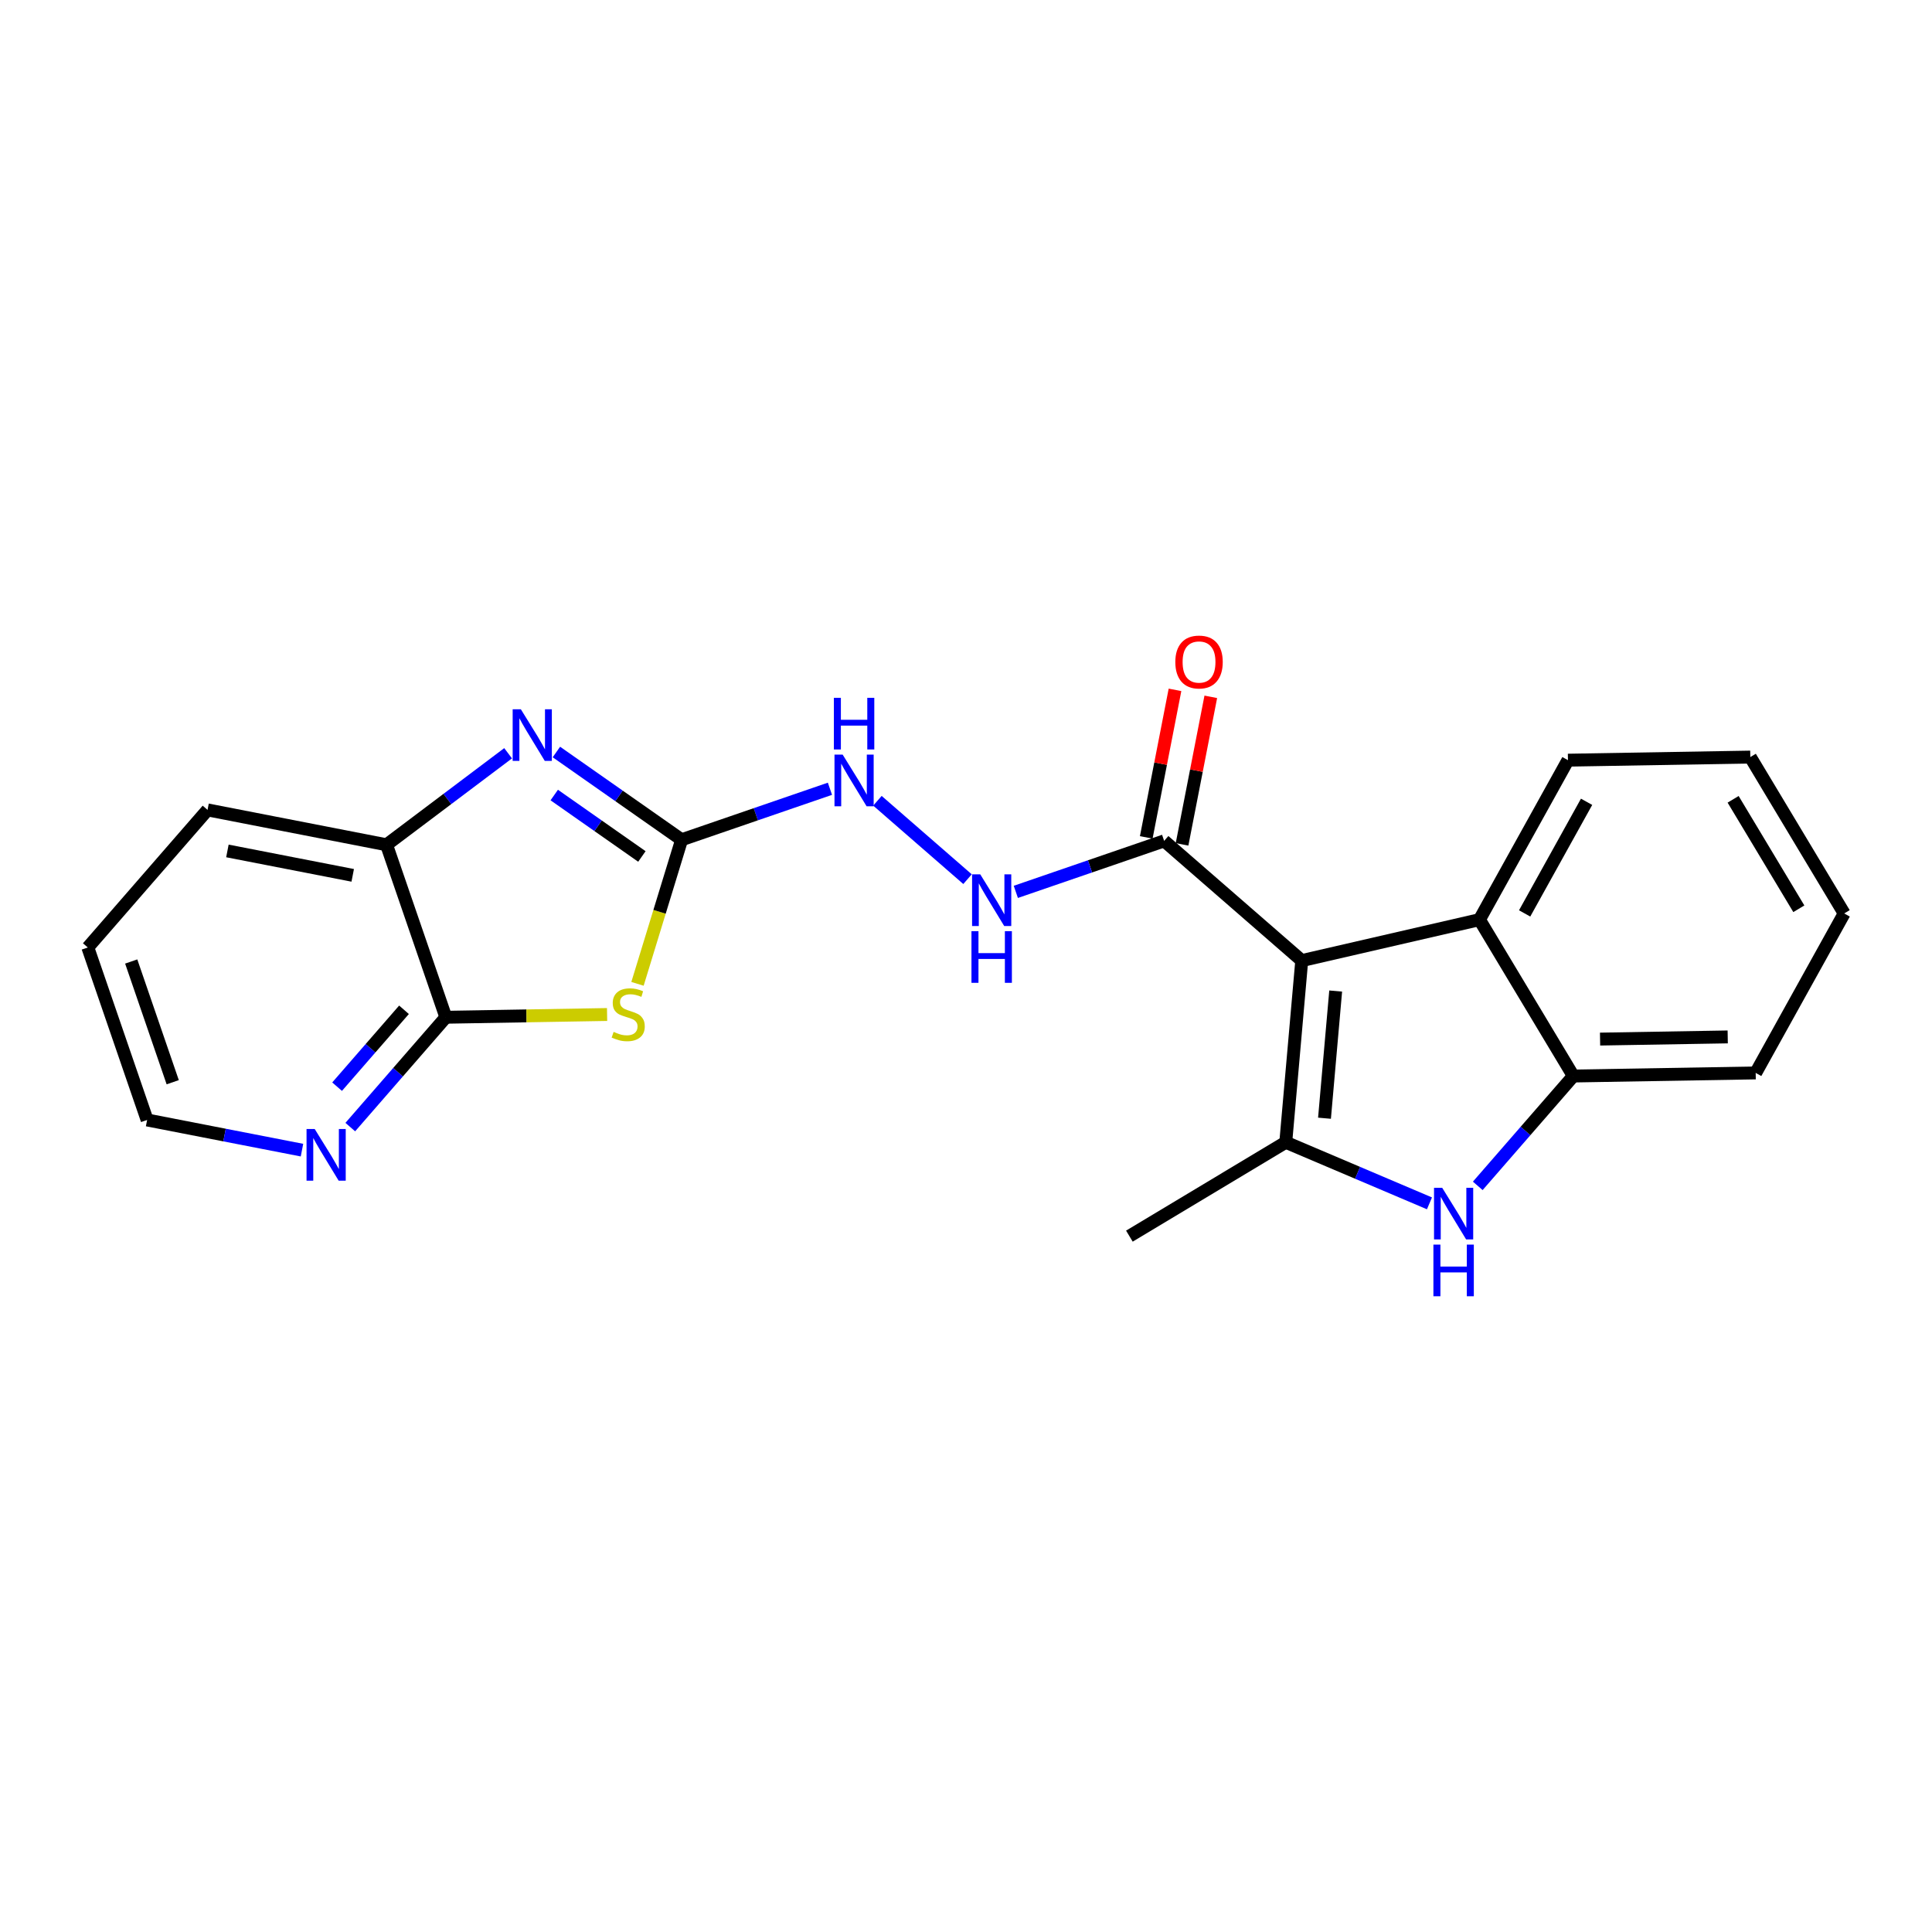 <?xml version='1.0' encoding='iso-8859-1'?>
<svg version='1.1' baseProfile='full'
              xmlns='http://www.w3.org/2000/svg'
                      xmlns:rdkit='http://www.rdkit.org/xml'
                      xmlns:xlink='http://www.w3.org/1999/xlink'
                  xml:space='preserve'
width='300px' height='300px' viewBox='0 0 300 300'>
<!-- END OF HEADER -->
<rect style='opacity:1.0;fill:#FFFFFF;stroke:none' width='300' height='300' x='0' y='0'> </rect>
<rect style='opacity:1.0;fill:#FFFFFF;stroke:none' width='300' height='300' x='0' y='0'> </rect>
<path class='bond-0 atom-0 atom-1' d='M 175.371,191.947 L 199.653,177.372' style='fill:none;fill-rule:evenodd;stroke:#000000;stroke-width:2.0px;stroke-linecap:butt;stroke-linejoin:miter;stroke-opacity:1' />
<path class='bond-1 atom-1 atom-2' d='M 199.653,177.372 L 210.81,182.114' style='fill:none;fill-rule:evenodd;stroke:#000000;stroke-width:2.0px;stroke-linecap:butt;stroke-linejoin:miter;stroke-opacity:1' />
<path class='bond-1 atom-1 atom-2' d='M 210.81,182.114 L 221.967,186.856' style='fill:none;fill-rule:evenodd;stroke:#0000FF;stroke-width:2.0px;stroke-linecap:butt;stroke-linejoin:miter;stroke-opacity:1' />
<path class='bond-22 atom-9 atom-1' d='M 202.134,149.161 L 199.653,177.372' style='fill:none;fill-rule:evenodd;stroke:#000000;stroke-width:2.0px;stroke-linecap:butt;stroke-linejoin:miter;stroke-opacity:1' />
<path class='bond-22 atom-9 atom-1' d='M 207.404,153.888 L 205.667,173.637' style='fill:none;fill-rule:evenodd;stroke:#000000;stroke-width:2.0px;stroke-linecap:butt;stroke-linejoin:miter;stroke-opacity:1' />
<path class='bond-2 atom-2 atom-3' d='M 229.466,184.14 L 236.886,175.612' style='fill:none;fill-rule:evenodd;stroke:#0000FF;stroke-width:2.0px;stroke-linecap:butt;stroke-linejoin:miter;stroke-opacity:1' />
<path class='bond-2 atom-2 atom-3' d='M 236.886,175.612 L 244.306,167.084' style='fill:none;fill-rule:evenodd;stroke:#000000;stroke-width:2.0px;stroke-linecap:butt;stroke-linejoin:miter;stroke-opacity:1' />
<path class='bond-3 atom-3 atom-4' d='M 244.306,167.084 L 272.622,166.603' style='fill:none;fill-rule:evenodd;stroke:#000000;stroke-width:2.0px;stroke-linecap:butt;stroke-linejoin:miter;stroke-opacity:1' />
<path class='bond-3 atom-3 atom-4' d='M 248.457,161.349 L 268.279,161.012' style='fill:none;fill-rule:evenodd;stroke:#000000;stroke-width:2.0px;stroke-linecap:butt;stroke-linejoin:miter;stroke-opacity:1' />
<path class='bond-24 atom-8 atom-3' d='M 229.731,142.802 L 244.306,167.084' style='fill:none;fill-rule:evenodd;stroke:#000000;stroke-width:2.0px;stroke-linecap:butt;stroke-linejoin:miter;stroke-opacity:1' />
<path class='bond-4 atom-4 atom-5' d='M 272.622,166.603 L 286.364,141.84' style='fill:none;fill-rule:evenodd;stroke:#000000;stroke-width:2.0px;stroke-linecap:butt;stroke-linejoin:miter;stroke-opacity:1' />
<path class='bond-5 atom-5 atom-6' d='M 286.364,141.84 L 271.789,117.558' style='fill:none;fill-rule:evenodd;stroke:#000000;stroke-width:2.0px;stroke-linecap:butt;stroke-linejoin:miter;stroke-opacity:1' />
<path class='bond-5 atom-5 atom-6' d='M 279.321,141.112 L 269.118,124.115' style='fill:none;fill-rule:evenodd;stroke:#000000;stroke-width:2.0px;stroke-linecap:butt;stroke-linejoin:miter;stroke-opacity:1' />
<path class='bond-6 atom-6 atom-7' d='M 271.789,117.558 L 243.472,118.039' style='fill:none;fill-rule:evenodd;stroke:#000000;stroke-width:2.0px;stroke-linecap:butt;stroke-linejoin:miter;stroke-opacity:1' />
<path class='bond-7 atom-7 atom-8' d='M 243.472,118.039 L 229.731,142.802' style='fill:none;fill-rule:evenodd;stroke:#000000;stroke-width:2.0px;stroke-linecap:butt;stroke-linejoin:miter;stroke-opacity:1' />
<path class='bond-7 atom-7 atom-8' d='M 246.364,124.502 L 236.745,141.836' style='fill:none;fill-rule:evenodd;stroke:#000000;stroke-width:2.0px;stroke-linecap:butt;stroke-linejoin:miter;stroke-opacity:1' />
<path class='bond-8 atom-8 atom-9' d='M 229.731,142.802 L 202.134,149.161' style='fill:none;fill-rule:evenodd;stroke:#000000;stroke-width:2.0px;stroke-linecap:butt;stroke-linejoin:miter;stroke-opacity:1' />
<path class='bond-9 atom-9 atom-10' d='M 202.134,149.161 L 180.769,130.571' style='fill:none;fill-rule:evenodd;stroke:#000000;stroke-width:2.0px;stroke-linecap:butt;stroke-linejoin:miter;stroke-opacity:1' />
<path class='bond-10 atom-10 atom-11' d='M 183.548,131.113 L 185.78,119.658' style='fill:none;fill-rule:evenodd;stroke:#000000;stroke-width:2.0px;stroke-linecap:butt;stroke-linejoin:miter;stroke-opacity:1' />
<path class='bond-10 atom-10 atom-11' d='M 185.78,119.658 L 188.012,108.203' style='fill:none;fill-rule:evenodd;stroke:#FF0000;stroke-width:2.0px;stroke-linecap:butt;stroke-linejoin:miter;stroke-opacity:1' />
<path class='bond-10 atom-10 atom-11' d='M 177.989,130.029 L 180.221,118.575' style='fill:none;fill-rule:evenodd;stroke:#000000;stroke-width:2.0px;stroke-linecap:butt;stroke-linejoin:miter;stroke-opacity:1' />
<path class='bond-10 atom-10 atom-11' d='M 180.221,118.575 L 182.453,107.12' style='fill:none;fill-rule:evenodd;stroke:#FF0000;stroke-width:2.0px;stroke-linecap:butt;stroke-linejoin:miter;stroke-opacity:1' />
<path class='bond-11 atom-10 atom-12' d='M 180.769,130.571 L 169.253,134.53' style='fill:none;fill-rule:evenodd;stroke:#000000;stroke-width:2.0px;stroke-linecap:butt;stroke-linejoin:miter;stroke-opacity:1' />
<path class='bond-11 atom-10 atom-12' d='M 169.253,134.53 L 157.737,138.49' style='fill:none;fill-rule:evenodd;stroke:#0000FF;stroke-width:2.0px;stroke-linecap:butt;stroke-linejoin:miter;stroke-opacity:1' />
<path class='bond-12 atom-12 atom-13' d='M 150.237,136.517 L 136.247,124.344' style='fill:none;fill-rule:evenodd;stroke:#0000FF;stroke-width:2.0px;stroke-linecap:butt;stroke-linejoin:miter;stroke-opacity:1' />
<path class='bond-13 atom-13 atom-14' d='M 128.872,122.479 L 117.356,126.438' style='fill:none;fill-rule:evenodd;stroke:#0000FF;stroke-width:2.0px;stroke-linecap:butt;stroke-linejoin:miter;stroke-opacity:1' />
<path class='bond-13 atom-13 atom-14' d='M 117.356,126.438 L 105.84,130.398' style='fill:none;fill-rule:evenodd;stroke:#000000;stroke-width:2.0px;stroke-linecap:butt;stroke-linejoin:miter;stroke-opacity:1' />
<path class='bond-14 atom-14 atom-15' d='M 105.84,130.398 L 96.119,123.584' style='fill:none;fill-rule:evenodd;stroke:#000000;stroke-width:2.0px;stroke-linecap:butt;stroke-linejoin:miter;stroke-opacity:1' />
<path class='bond-14 atom-14 atom-15' d='M 96.119,123.584 L 86.398,116.771' style='fill:none;fill-rule:evenodd;stroke:#0000FF;stroke-width:2.0px;stroke-linecap:butt;stroke-linejoin:miter;stroke-opacity:1' />
<path class='bond-14 atom-14 atom-15' d='M 99.673,132.992 L 92.868,128.223' style='fill:none;fill-rule:evenodd;stroke:#000000;stroke-width:2.0px;stroke-linecap:butt;stroke-linejoin:miter;stroke-opacity:1' />
<path class='bond-14 atom-14 atom-15' d='M 92.868,128.223 L 86.064,123.453' style='fill:none;fill-rule:evenodd;stroke:#0000FF;stroke-width:2.0px;stroke-linecap:butt;stroke-linejoin:miter;stroke-opacity:1' />
<path class='bond-23 atom-22 atom-14' d='M 98.989,152.77 L 102.415,141.584' style='fill:none;fill-rule:evenodd;stroke:#CCCC00;stroke-width:2.0px;stroke-linecap:butt;stroke-linejoin:miter;stroke-opacity:1' />
<path class='bond-23 atom-22 atom-14' d='M 102.415,141.584 L 105.84,130.398' style='fill:none;fill-rule:evenodd;stroke:#000000;stroke-width:2.0px;stroke-linecap:butt;stroke-linejoin:miter;stroke-opacity:1' />
<path class='bond-15 atom-15 atom-16' d='M 78.899,116.966 L 69.461,124.071' style='fill:none;fill-rule:evenodd;stroke:#0000FF;stroke-width:2.0px;stroke-linecap:butt;stroke-linejoin:miter;stroke-opacity:1' />
<path class='bond-15 atom-15 atom-16' d='M 69.461,124.071 L 60.023,131.177' style='fill:none;fill-rule:evenodd;stroke:#000000;stroke-width:2.0px;stroke-linecap:butt;stroke-linejoin:miter;stroke-opacity:1' />
<path class='bond-16 atom-16 atom-17' d='M 60.023,131.177 L 32.226,125.76' style='fill:none;fill-rule:evenodd;stroke:#000000;stroke-width:2.0px;stroke-linecap:butt;stroke-linejoin:miter;stroke-opacity:1' />
<path class='bond-16 atom-16 atom-17' d='M 54.77,135.924 L 35.312,132.132' style='fill:none;fill-rule:evenodd;stroke:#000000;stroke-width:2.0px;stroke-linecap:butt;stroke-linejoin:miter;stroke-opacity:1' />
<path class='bond-25 atom-21 atom-16' d='M 69.231,157.958 L 60.023,131.177' style='fill:none;fill-rule:evenodd;stroke:#000000;stroke-width:2.0px;stroke-linecap:butt;stroke-linejoin:miter;stroke-opacity:1' />
<path class='bond-17 atom-17 atom-18' d='M 32.226,125.76 L 13.636,147.125' style='fill:none;fill-rule:evenodd;stroke:#000000;stroke-width:2.0px;stroke-linecap:butt;stroke-linejoin:miter;stroke-opacity:1' />
<path class='bond-18 atom-18 atom-19' d='M 13.636,147.125 L 22.844,173.907' style='fill:none;fill-rule:evenodd;stroke:#000000;stroke-width:2.0px;stroke-linecap:butt;stroke-linejoin:miter;stroke-opacity:1' />
<path class='bond-18 atom-18 atom-19' d='M 20.374,149.301 L 26.82,168.048' style='fill:none;fill-rule:evenodd;stroke:#000000;stroke-width:2.0px;stroke-linecap:butt;stroke-linejoin:miter;stroke-opacity:1' />
<path class='bond-19 atom-19 atom-20' d='M 22.844,173.907 L 34.868,176.25' style='fill:none;fill-rule:evenodd;stroke:#000000;stroke-width:2.0px;stroke-linecap:butt;stroke-linejoin:miter;stroke-opacity:1' />
<path class='bond-19 atom-19 atom-20' d='M 34.868,176.25 L 46.892,178.593' style='fill:none;fill-rule:evenodd;stroke:#0000FF;stroke-width:2.0px;stroke-linecap:butt;stroke-linejoin:miter;stroke-opacity:1' />
<path class='bond-20 atom-20 atom-21' d='M 54.392,175.014 L 61.812,166.486' style='fill:none;fill-rule:evenodd;stroke:#0000FF;stroke-width:2.0px;stroke-linecap:butt;stroke-linejoin:miter;stroke-opacity:1' />
<path class='bond-20 atom-20 atom-21' d='M 61.812,166.486 L 69.231,157.958' style='fill:none;fill-rule:evenodd;stroke:#000000;stroke-width:2.0px;stroke-linecap:butt;stroke-linejoin:miter;stroke-opacity:1' />
<path class='bond-20 atom-20 atom-21' d='M 52.344,168.738 L 57.538,162.768' style='fill:none;fill-rule:evenodd;stroke:#0000FF;stroke-width:2.0px;stroke-linecap:butt;stroke-linejoin:miter;stroke-opacity:1' />
<path class='bond-20 atom-20 atom-21' d='M 57.538,162.768 L 62.733,156.799' style='fill:none;fill-rule:evenodd;stroke:#000000;stroke-width:2.0px;stroke-linecap:butt;stroke-linejoin:miter;stroke-opacity:1' />
<path class='bond-21 atom-21 atom-22' d='M 69.231,157.958 L 81.75,157.745' style='fill:none;fill-rule:evenodd;stroke:#000000;stroke-width:2.0px;stroke-linecap:butt;stroke-linejoin:miter;stroke-opacity:1' />
<path class='bond-21 atom-21 atom-22' d='M 81.75,157.745 L 94.268,157.532' style='fill:none;fill-rule:evenodd;stroke:#CCCC00;stroke-width:2.0px;stroke-linecap:butt;stroke-linejoin:miter;stroke-opacity:1' />
<path  class='atom-2' d='M 223.944 184.439
L 226.572 188.687
Q 226.832 189.107, 227.252 189.866
Q 227.671 190.624, 227.693 190.67
L 227.693 184.439
L 228.758 184.439
L 228.758 192.46
L 227.659 192.46
L 224.839 187.815
Q 224.51 187.271, 224.159 186.648
Q 223.819 186.025, 223.717 185.833
L 223.717 192.46
L 222.675 192.46
L 222.675 184.439
L 223.944 184.439
' fill='#0000FF'/>
<path  class='atom-2' d='M 222.579 193.262
L 223.666 193.262
L 223.666 196.671
L 227.767 196.671
L 227.767 193.262
L 228.855 193.262
L 228.855 201.282
L 227.767 201.282
L 227.767 197.578
L 223.666 197.578
L 223.666 201.282
L 222.579 201.282
L 222.579 193.262
' fill='#0000FF'/>
<path  class='atom-11' d='M 182.503 102.796
Q 182.503 100.87, 183.455 99.794
Q 184.406 98.718, 186.185 98.718
Q 187.963 98.718, 188.915 99.794
Q 189.867 100.87, 189.867 102.796
Q 189.867 104.745, 188.904 105.855
Q 187.941 106.954, 186.185 106.954
Q 184.418 106.954, 183.455 105.855
Q 182.503 104.756, 182.503 102.796
M 186.185 106.047
Q 187.408 106.047, 188.065 105.232
Q 188.734 104.405, 188.734 102.796
Q 188.734 101.222, 188.065 100.429
Q 187.408 99.624, 186.185 99.624
Q 184.961 99.624, 184.293 100.417
Q 183.636 101.21, 183.636 102.796
Q 183.636 104.416, 184.293 105.232
Q 184.961 106.047, 186.185 106.047
' fill='#FF0000'/>
<path  class='atom-12' d='M 152.214 135.769
L 154.842 140.017
Q 155.103 140.436, 155.522 141.195
Q 155.941 141.954, 155.964 141.999
L 155.964 135.769
L 157.029 135.769
L 157.029 143.789
L 155.93 143.789
L 153.109 139.145
Q 152.78 138.601, 152.429 137.978
Q 152.089 137.355, 151.988 137.162
L 151.988 143.789
L 150.945 143.789
L 150.945 135.769
L 152.214 135.769
' fill='#0000FF'/>
<path  class='atom-12' d='M 150.849 144.591
L 151.937 144.591
L 151.937 148.001
L 156.037 148.001
L 156.037 144.591
L 157.125 144.591
L 157.125 152.612
L 156.037 152.612
L 156.037 148.907
L 151.937 148.907
L 151.937 152.612
L 150.849 152.612
L 150.849 144.591
' fill='#0000FF'/>
<path  class='atom-13' d='M 130.849 117.179
L 133.477 121.427
Q 133.738 121.847, 134.157 122.606
Q 134.576 123.365, 134.598 123.41
L 134.598 117.179
L 135.663 117.179
L 135.663 125.2
L 134.564 125.2
L 131.744 120.555
Q 131.415 120.011, 131.064 119.388
Q 130.724 118.765, 130.622 118.573
L 130.622 125.2
L 129.58 125.2
L 129.58 117.179
L 130.849 117.179
' fill='#0000FF'/>
<path  class='atom-13' d='M 129.484 108.357
L 130.571 108.357
L 130.571 111.767
L 134.672 111.767
L 134.672 108.357
L 135.76 108.357
L 135.76 116.377
L 134.672 116.377
L 134.672 112.673
L 130.571 112.673
L 130.571 116.377
L 129.484 116.377
L 129.484 108.357
' fill='#0000FF'/>
<path  class='atom-15' d='M 80.876 110.133
L 83.504 114.381
Q 83.765 114.8, 84.184 115.559
Q 84.603 116.318, 84.626 116.364
L 84.626 110.133
L 85.69 110.133
L 85.69 118.153
L 84.592 118.153
L 81.771 113.509
Q 81.442 112.965, 81.091 112.342
Q 80.751 111.719, 80.649 111.526
L 80.649 118.153
L 79.607 118.153
L 79.607 110.133
L 80.876 110.133
' fill='#0000FF'/>
<path  class='atom-20' d='M 48.869 175.313
L 51.497 179.561
Q 51.758 179.98, 52.177 180.739
Q 52.596 181.498, 52.619 181.544
L 52.619 175.313
L 53.684 175.313
L 53.684 183.334
L 52.585 183.334
L 49.764 178.689
Q 49.435 178.145, 49.084 177.522
Q 48.745 176.899, 48.643 176.707
L 48.643 183.334
L 47.6 183.334
L 47.6 175.313
L 48.869 175.313
' fill='#0000FF'/>
<path  class='atom-22' d='M 95.282 160.229
Q 95.373 160.263, 95.747 160.422
Q 96.12 160.581, 96.528 160.683
Q 96.947 160.773, 97.355 160.773
Q 98.114 160.773, 98.556 160.411
Q 98.998 160.037, 98.998 159.391
Q 98.998 158.949, 98.771 158.678
Q 98.556 158.406, 98.216 158.258
Q 97.876 158.111, 97.31 157.941
Q 96.596 157.726, 96.166 157.522
Q 95.747 157.318, 95.441 156.888
Q 95.146 156.457, 95.146 155.732
Q 95.146 154.724, 95.826 154.101
Q 96.517 153.478, 97.876 153.478
Q 98.805 153.478, 99.859 153.92
L 99.598 154.792
Q 98.635 154.395, 97.91 154.395
Q 97.129 154.395, 96.698 154.724
Q 96.268 155.041, 96.279 155.596
Q 96.279 156.027, 96.494 156.287
Q 96.721 156.548, 97.038 156.695
Q 97.367 156.842, 97.91 157.012
Q 98.635 157.239, 99.066 157.465
Q 99.496 157.692, 99.802 158.156
Q 100.119 158.61, 100.119 159.391
Q 100.119 160.501, 99.372 161.102
Q 98.635 161.691, 97.4 161.691
Q 96.687 161.691, 96.143 161.532
Q 95.611 161.385, 94.976 161.124
L 95.282 160.229
' fill='#CCCC00'/>
</svg>
